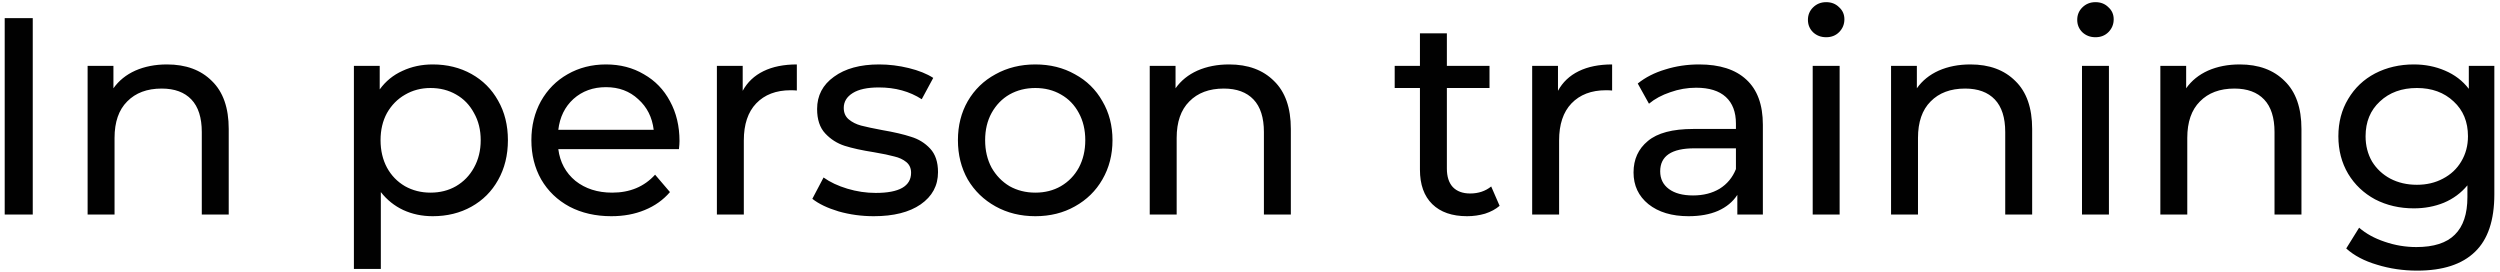 <?xml version="1.0" encoding="UTF-8"?> <svg xmlns="http://www.w3.org/2000/svg" width="303" height="33" viewBox="0 0 303 33" fill="none"> <path d="M0.57 2.2H3.97V26H0.57V2.2ZM20.241 7.81C22.531 7.81 24.344 8.479 25.681 9.816C27.041 11.131 27.721 13.069 27.721 15.63V26H24.457V16.004C24.457 14.259 24.038 12.944 23.199 12.06C22.361 11.176 21.159 10.734 19.595 10.734C17.827 10.734 16.433 11.255 15.413 12.298C14.393 13.318 13.883 14.791 13.883 16.718V26H10.619V7.98H13.747V10.7C14.405 9.771 15.289 9.057 16.399 8.558C17.533 8.059 18.813 7.81 20.241 7.81ZM52.447 7.81C54.192 7.81 55.756 8.195 57.139 8.966C58.522 9.737 59.598 10.813 60.369 12.196C61.162 13.579 61.559 15.177 61.559 16.99C61.559 18.803 61.162 20.413 60.369 21.818C59.598 23.201 58.522 24.277 57.139 25.048C55.756 25.819 54.192 26.204 52.447 26.204C51.155 26.204 49.965 25.955 48.877 25.456C47.812 24.957 46.905 24.232 46.157 23.28V32.596H42.893V7.98H46.021V10.836C46.746 9.839 47.664 9.091 48.775 8.592C49.886 8.071 51.109 7.81 52.447 7.81ZM52.175 23.348C53.331 23.348 54.362 23.087 55.269 22.566C56.198 22.022 56.923 21.274 57.445 20.322C57.989 19.347 58.261 18.237 58.261 16.99C58.261 15.743 57.989 14.644 57.445 13.692C56.923 12.717 56.198 11.969 55.269 11.448C54.362 10.927 53.331 10.666 52.175 10.666C51.041 10.666 50.01 10.938 49.081 11.482C48.174 12.003 47.449 12.74 46.905 13.692C46.383 14.644 46.123 15.743 46.123 16.99C46.123 18.237 46.383 19.347 46.905 20.322C47.426 21.274 48.151 22.022 49.081 22.566C50.01 23.087 51.041 23.348 52.175 23.348ZM82.355 17.092C82.355 17.341 82.332 17.67 82.287 18.078H67.667C67.871 19.665 68.562 20.945 69.741 21.92C70.942 22.872 72.427 23.348 74.195 23.348C76.348 23.348 78.082 22.623 79.397 21.172L81.199 23.28C80.383 24.232 79.363 24.957 78.139 25.456C76.937 25.955 75.589 26.204 74.093 26.204C72.189 26.204 70.5 25.819 69.027 25.048C67.553 24.255 66.409 23.155 65.593 21.75C64.799 20.345 64.403 18.758 64.403 16.99C64.403 15.245 64.788 13.669 65.559 12.264C66.352 10.859 67.429 9.771 68.789 9C70.171 8.207 71.724 7.81 73.447 7.81C75.169 7.81 76.699 8.207 78.037 9C79.397 9.771 80.451 10.859 81.199 12.264C81.969 13.669 82.355 15.279 82.355 17.092ZM73.447 10.564C71.883 10.564 70.568 11.04 69.503 11.992C68.46 12.944 67.848 14.191 67.667 15.732H79.227C79.045 14.213 78.422 12.978 77.357 12.026C76.314 11.051 75.011 10.564 73.447 10.564ZM90.015 11.006C90.582 9.963 91.42 9.17 92.531 8.626C93.642 8.082 94.99 7.81 96.577 7.81V10.972C96.396 10.949 96.146 10.938 95.829 10.938C94.061 10.938 92.667 11.471 91.647 12.536C90.65 13.579 90.151 15.075 90.151 17.024V26H86.887V7.98H90.015V11.006ZM105.901 26.204C104.427 26.204 103.011 26.011 101.651 25.626C100.291 25.218 99.225 24.708 98.455 24.096L99.815 21.512C100.608 22.079 101.571 22.532 102.705 22.872C103.838 23.212 104.983 23.382 106.139 23.382C108.995 23.382 110.423 22.566 110.423 20.934C110.423 20.39 110.23 19.959 109.845 19.642C109.459 19.325 108.972 19.098 108.383 18.962C107.816 18.803 107 18.633 105.935 18.452C104.484 18.225 103.294 17.965 102.365 17.67C101.458 17.375 100.676 16.877 100.019 16.174C99.361 15.471 99.033 14.485 99.033 13.216C99.033 11.584 99.713 10.281 101.073 9.306C102.433 8.309 104.257 7.81 106.547 7.81C107.748 7.81 108.949 7.957 110.151 8.252C111.352 8.547 112.338 8.943 113.109 9.442L111.715 12.026C110.241 11.074 108.507 10.598 106.513 10.598C105.13 10.598 104.076 10.825 103.351 11.278C102.625 11.731 102.263 12.332 102.263 13.08C102.263 13.669 102.467 14.134 102.875 14.474C103.283 14.814 103.781 15.063 104.371 15.222C104.983 15.381 105.833 15.562 106.921 15.766C108.371 16.015 109.539 16.287 110.423 16.582C111.329 16.854 112.1 17.33 112.735 18.01C113.369 18.69 113.687 19.642 113.687 20.866C113.687 22.498 112.984 23.801 111.579 24.776C110.196 25.728 108.303 26.204 105.901 26.204ZM125.484 26.204C123.693 26.204 122.084 25.807 120.656 25.014C119.228 24.221 118.106 23.133 117.29 21.75C116.497 20.345 116.1 18.758 116.1 16.99C116.1 15.222 116.497 13.647 117.29 12.264C118.106 10.859 119.228 9.771 120.656 9C122.084 8.207 123.693 7.81 125.484 7.81C127.275 7.81 128.873 8.207 130.278 9C131.706 9.771 132.817 10.859 133.61 12.264C134.426 13.647 134.834 15.222 134.834 16.99C134.834 18.758 134.426 20.345 133.61 21.75C132.817 23.133 131.706 24.221 130.278 25.014C128.873 25.807 127.275 26.204 125.484 26.204ZM125.484 23.348C126.64 23.348 127.671 23.087 128.578 22.566C129.507 22.022 130.233 21.274 130.754 20.322C131.275 19.347 131.536 18.237 131.536 16.99C131.536 15.743 131.275 14.644 130.754 13.692C130.233 12.717 129.507 11.969 128.578 11.448C127.671 10.927 126.64 10.666 125.484 10.666C124.328 10.666 123.285 10.927 122.356 11.448C121.449 11.969 120.724 12.717 120.18 13.692C119.659 14.644 119.398 15.743 119.398 16.99C119.398 18.237 119.659 19.347 120.18 20.322C120.724 21.274 121.449 22.022 122.356 22.566C123.285 23.087 124.328 23.348 125.484 23.348ZM148.97 7.81C151.259 7.81 153.073 8.479 154.41 9.816C155.77 11.131 156.45 13.069 156.45 15.63V26H153.186V16.004C153.186 14.259 152.767 12.944 151.928 12.06C151.089 11.176 149.888 10.734 148.324 10.734C146.556 10.734 145.162 11.255 144.142 12.298C143.122 13.318 142.612 14.791 142.612 16.718V26H139.348V7.98H142.476V10.7C143.133 9.771 144.017 9.057 145.128 8.558C146.261 8.059 147.542 7.81 148.97 7.81ZM181.753 24.946C181.277 25.354 180.688 25.671 179.985 25.898C179.283 26.102 178.557 26.204 177.809 26.204C175.996 26.204 174.591 25.717 173.593 24.742C172.596 23.767 172.097 22.373 172.097 20.56V10.666H169.037V7.98H172.097V4.036H175.361V7.98H180.529V10.666H175.361V20.424C175.361 21.399 175.599 22.147 176.075 22.668C176.574 23.189 177.277 23.45 178.183 23.45C179.181 23.45 180.031 23.167 180.733 22.6L181.753 24.946ZM188.827 11.006C189.394 9.963 190.233 9.17 191.343 8.626C192.454 8.082 193.803 7.81 195.389 7.81V10.972C195.208 10.949 194.959 10.938 194.641 10.938C192.873 10.938 191.479 11.471 190.459 12.536C189.462 13.579 188.963 15.075 188.963 17.024V26H185.699V7.98H188.827V11.006ZM205.941 7.81C208.434 7.81 210.338 8.422 211.653 9.646C212.99 10.87 213.659 12.695 213.659 15.12V26H210.565V23.62C210.021 24.459 209.239 25.105 208.219 25.558C207.222 25.989 206.032 26.204 204.649 26.204C202.632 26.204 201.011 25.717 199.787 24.742C198.586 23.767 197.985 22.487 197.985 20.9C197.985 19.313 198.563 18.044 199.719 17.092C200.875 16.117 202.711 15.63 205.227 15.63H210.395V14.984C210.395 13.579 209.987 12.502 209.171 11.754C208.355 11.006 207.154 10.632 205.567 10.632C204.502 10.632 203.459 10.813 202.439 11.176C201.419 11.516 200.558 11.981 199.855 12.57L198.495 10.122C199.424 9.374 200.535 8.807 201.827 8.422C203.119 8.014 204.49 7.81 205.941 7.81ZM205.193 23.688C206.44 23.688 207.516 23.416 208.423 22.872C209.33 22.305 209.987 21.512 210.395 20.492V17.976H205.363C202.598 17.976 201.215 18.905 201.215 20.764C201.215 21.671 201.566 22.385 202.269 22.906C202.972 23.427 203.946 23.688 205.193 23.688ZM219.699 7.98H222.963V26H219.699V7.98ZM221.331 4.512C220.697 4.512 220.164 4.308 219.733 3.9C219.325 3.492 219.121 2.993 219.121 2.404C219.121 1.815 219.325 1.316 219.733 0.908C220.164 0.477 220.697 0.262 221.331 0.262C221.966 0.262 222.487 0.466 222.895 0.874C223.326 1.259 223.541 1.747 223.541 2.336C223.541 2.948 223.326 3.469 222.895 3.9C222.487 4.308 221.966 4.512 221.331 4.512ZM238.818 7.81C241.107 7.81 242.92 8.479 244.258 9.816C245.618 11.131 246.298 13.069 246.298 15.63V26H243.034V16.004C243.034 14.259 242.614 12.944 241.776 12.06C240.937 11.176 239.736 10.734 238.172 10.734C236.404 10.734 235.01 11.255 233.99 12.298C232.97 13.318 232.46 14.791 232.46 16.718V26H229.196V7.98H232.324V10.7C232.981 9.771 233.865 9.057 234.976 8.558C236.109 8.059 237.39 7.81 238.818 7.81ZM252.338 7.98H255.602V26H252.338V7.98ZM253.97 4.512C253.335 4.512 252.803 4.308 252.372 3.9C251.964 3.492 251.76 2.993 251.76 2.404C251.76 1.815 251.964 1.316 252.372 0.908C252.803 0.477 253.335 0.262 253.97 0.262C254.605 0.262 255.126 0.466 255.534 0.874C255.965 1.259 256.18 1.747 256.18 2.336C256.18 2.948 255.965 3.469 255.534 3.9C255.126 4.308 254.605 4.512 253.97 4.512ZM271.456 7.81C273.746 7.81 275.559 8.479 276.896 9.816C278.256 11.131 278.936 13.069 278.936 15.63V26H275.672V16.004C275.672 14.259 275.253 12.944 274.414 12.06C273.576 11.176 272.374 10.734 270.81 10.734C269.042 10.734 267.648 11.255 266.628 12.298C265.608 13.318 265.098 14.791 265.098 16.718V26H261.834V7.98H264.962V10.7C265.62 9.771 266.504 9.057 267.614 8.558C268.748 8.059 270.028 7.81 271.456 7.81ZM302.314 7.98V23.552C302.314 26.703 301.532 29.026 299.968 30.522C298.404 32.041 296.07 32.8 292.964 32.8C291.264 32.8 289.644 32.562 288.102 32.086C286.561 31.633 285.314 30.975 284.362 30.114L285.926 27.598C286.765 28.323 287.796 28.89 289.02 29.298C290.267 29.729 291.548 29.944 292.862 29.944C294.97 29.944 296.523 29.445 297.52 28.448C298.54 27.451 299.05 25.932 299.05 23.892V22.464C298.28 23.393 297.328 24.096 296.194 24.572C295.084 25.025 293.871 25.252 292.556 25.252C290.834 25.252 289.27 24.889 287.864 24.164C286.482 23.416 285.394 22.385 284.6 21.07C283.807 19.733 283.41 18.214 283.41 16.514C283.41 14.814 283.807 13.307 284.6 11.992C285.394 10.655 286.482 9.623 287.864 8.898C289.27 8.173 290.834 7.81 292.556 7.81C293.916 7.81 295.174 8.059 296.33 8.558C297.509 9.057 298.472 9.793 299.22 10.768V7.98H302.314ZM292.93 22.396C294.109 22.396 295.163 22.147 296.092 21.648C297.044 21.149 297.781 20.458 298.302 19.574C298.846 18.667 299.118 17.647 299.118 16.514C299.118 14.769 298.54 13.363 297.384 12.298C296.228 11.21 294.744 10.666 292.93 10.666C291.094 10.666 289.598 11.21 288.442 12.298C287.286 13.363 286.708 14.769 286.708 16.514C286.708 17.647 286.969 18.667 287.49 19.574C288.034 20.458 288.771 21.149 289.7 21.648C290.652 22.147 291.729 22.396 292.93 22.396Z" fill="#010101"></path> </svg> 